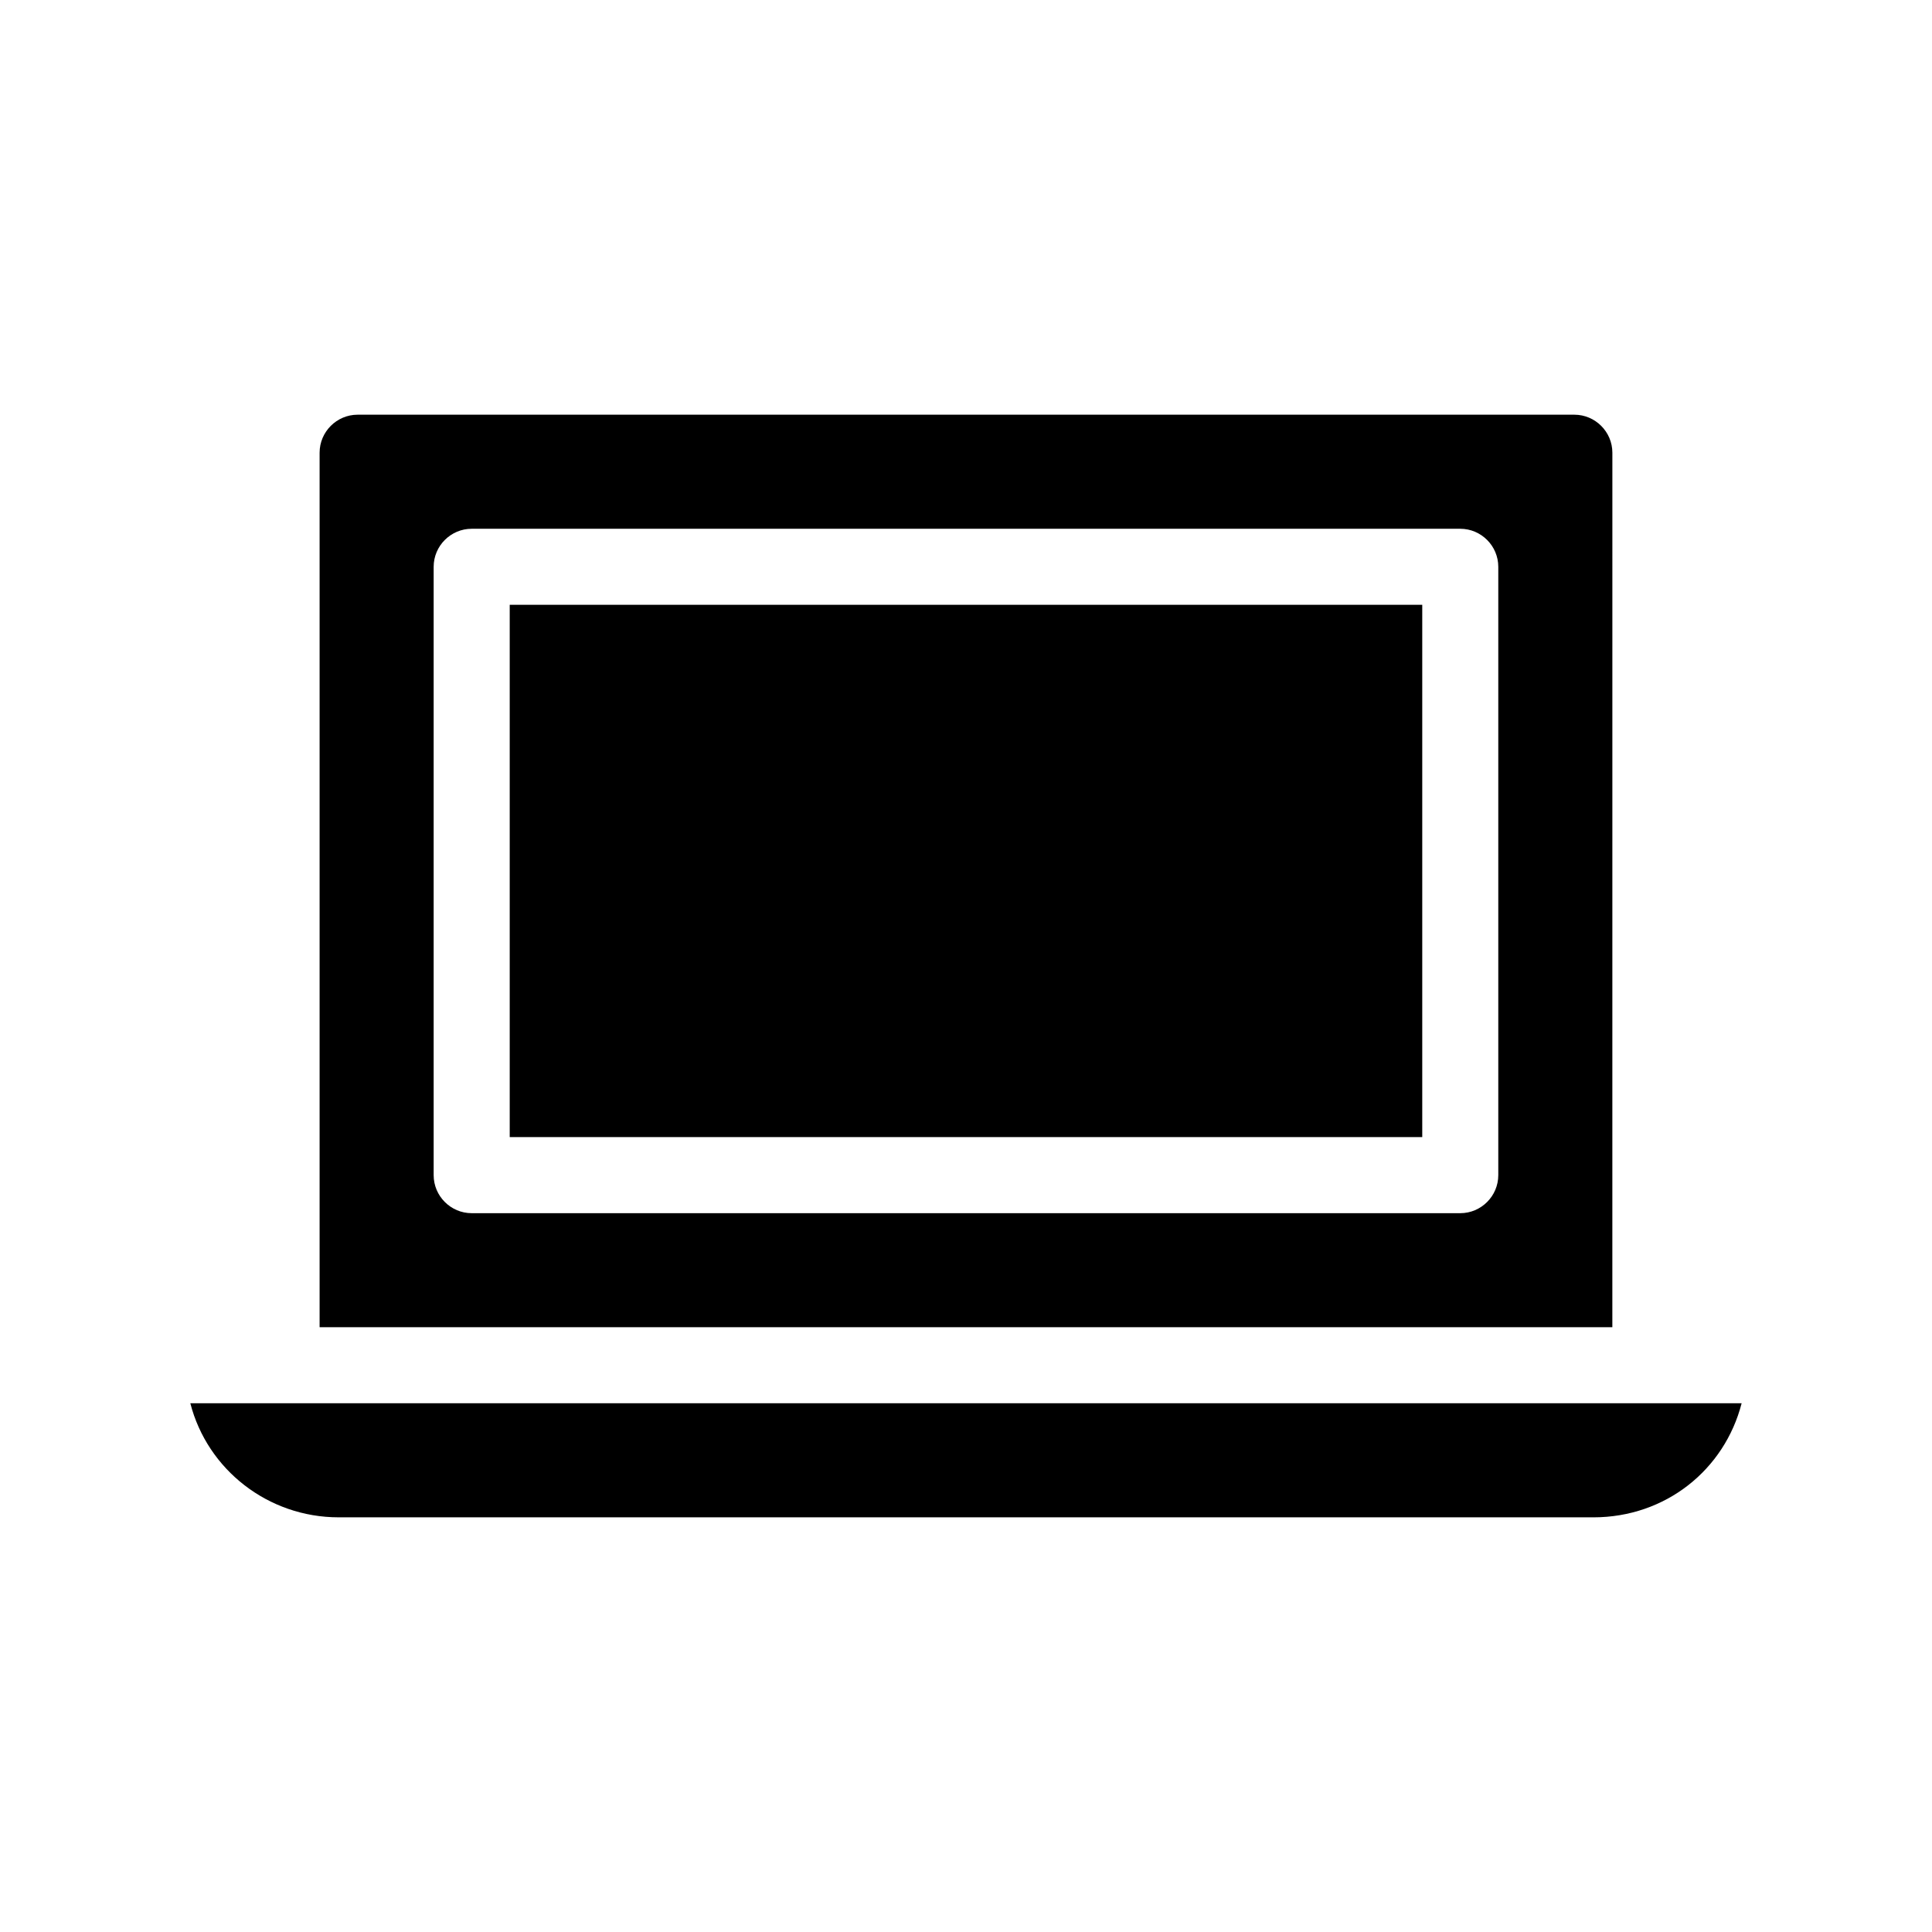 <?xml version="1.0" encoding="UTF-8"?>
<!-- Uploaded to: SVG Repo, www.svgrepo.com, Generator: SVG Repo Mixer Tools -->
<svg fill="#000000" width="800px" height="800px" version="1.1" viewBox="144 144 512 512" xmlns="http://www.w3.org/2000/svg">
 <path d="m605.55 515.88c-4.535 17.633-20.152 30.23-39.297 30.23l-332.52-0.004c-18.641 0-34.762-12.594-39.297-30.23zm-34.262-20.152h-342.59v-231.75c0-5.543 4.535-10.078 10.078-10.078h322.44c5.543 0 10.078 4.535 10.078 10.078zm-30.227-201.52c0-5.543-4.535-10.078-10.078-10.078h-261.98c-5.543 0-10.078 4.535-10.078 10.078v161.22c0 5.543 4.535 10.078 10.078 10.078h261.98c5.543 0 10.078-4.535 10.078-10.078zm-261.98 151.14h241.83v-141.07h-241.83z"/>
</svg>